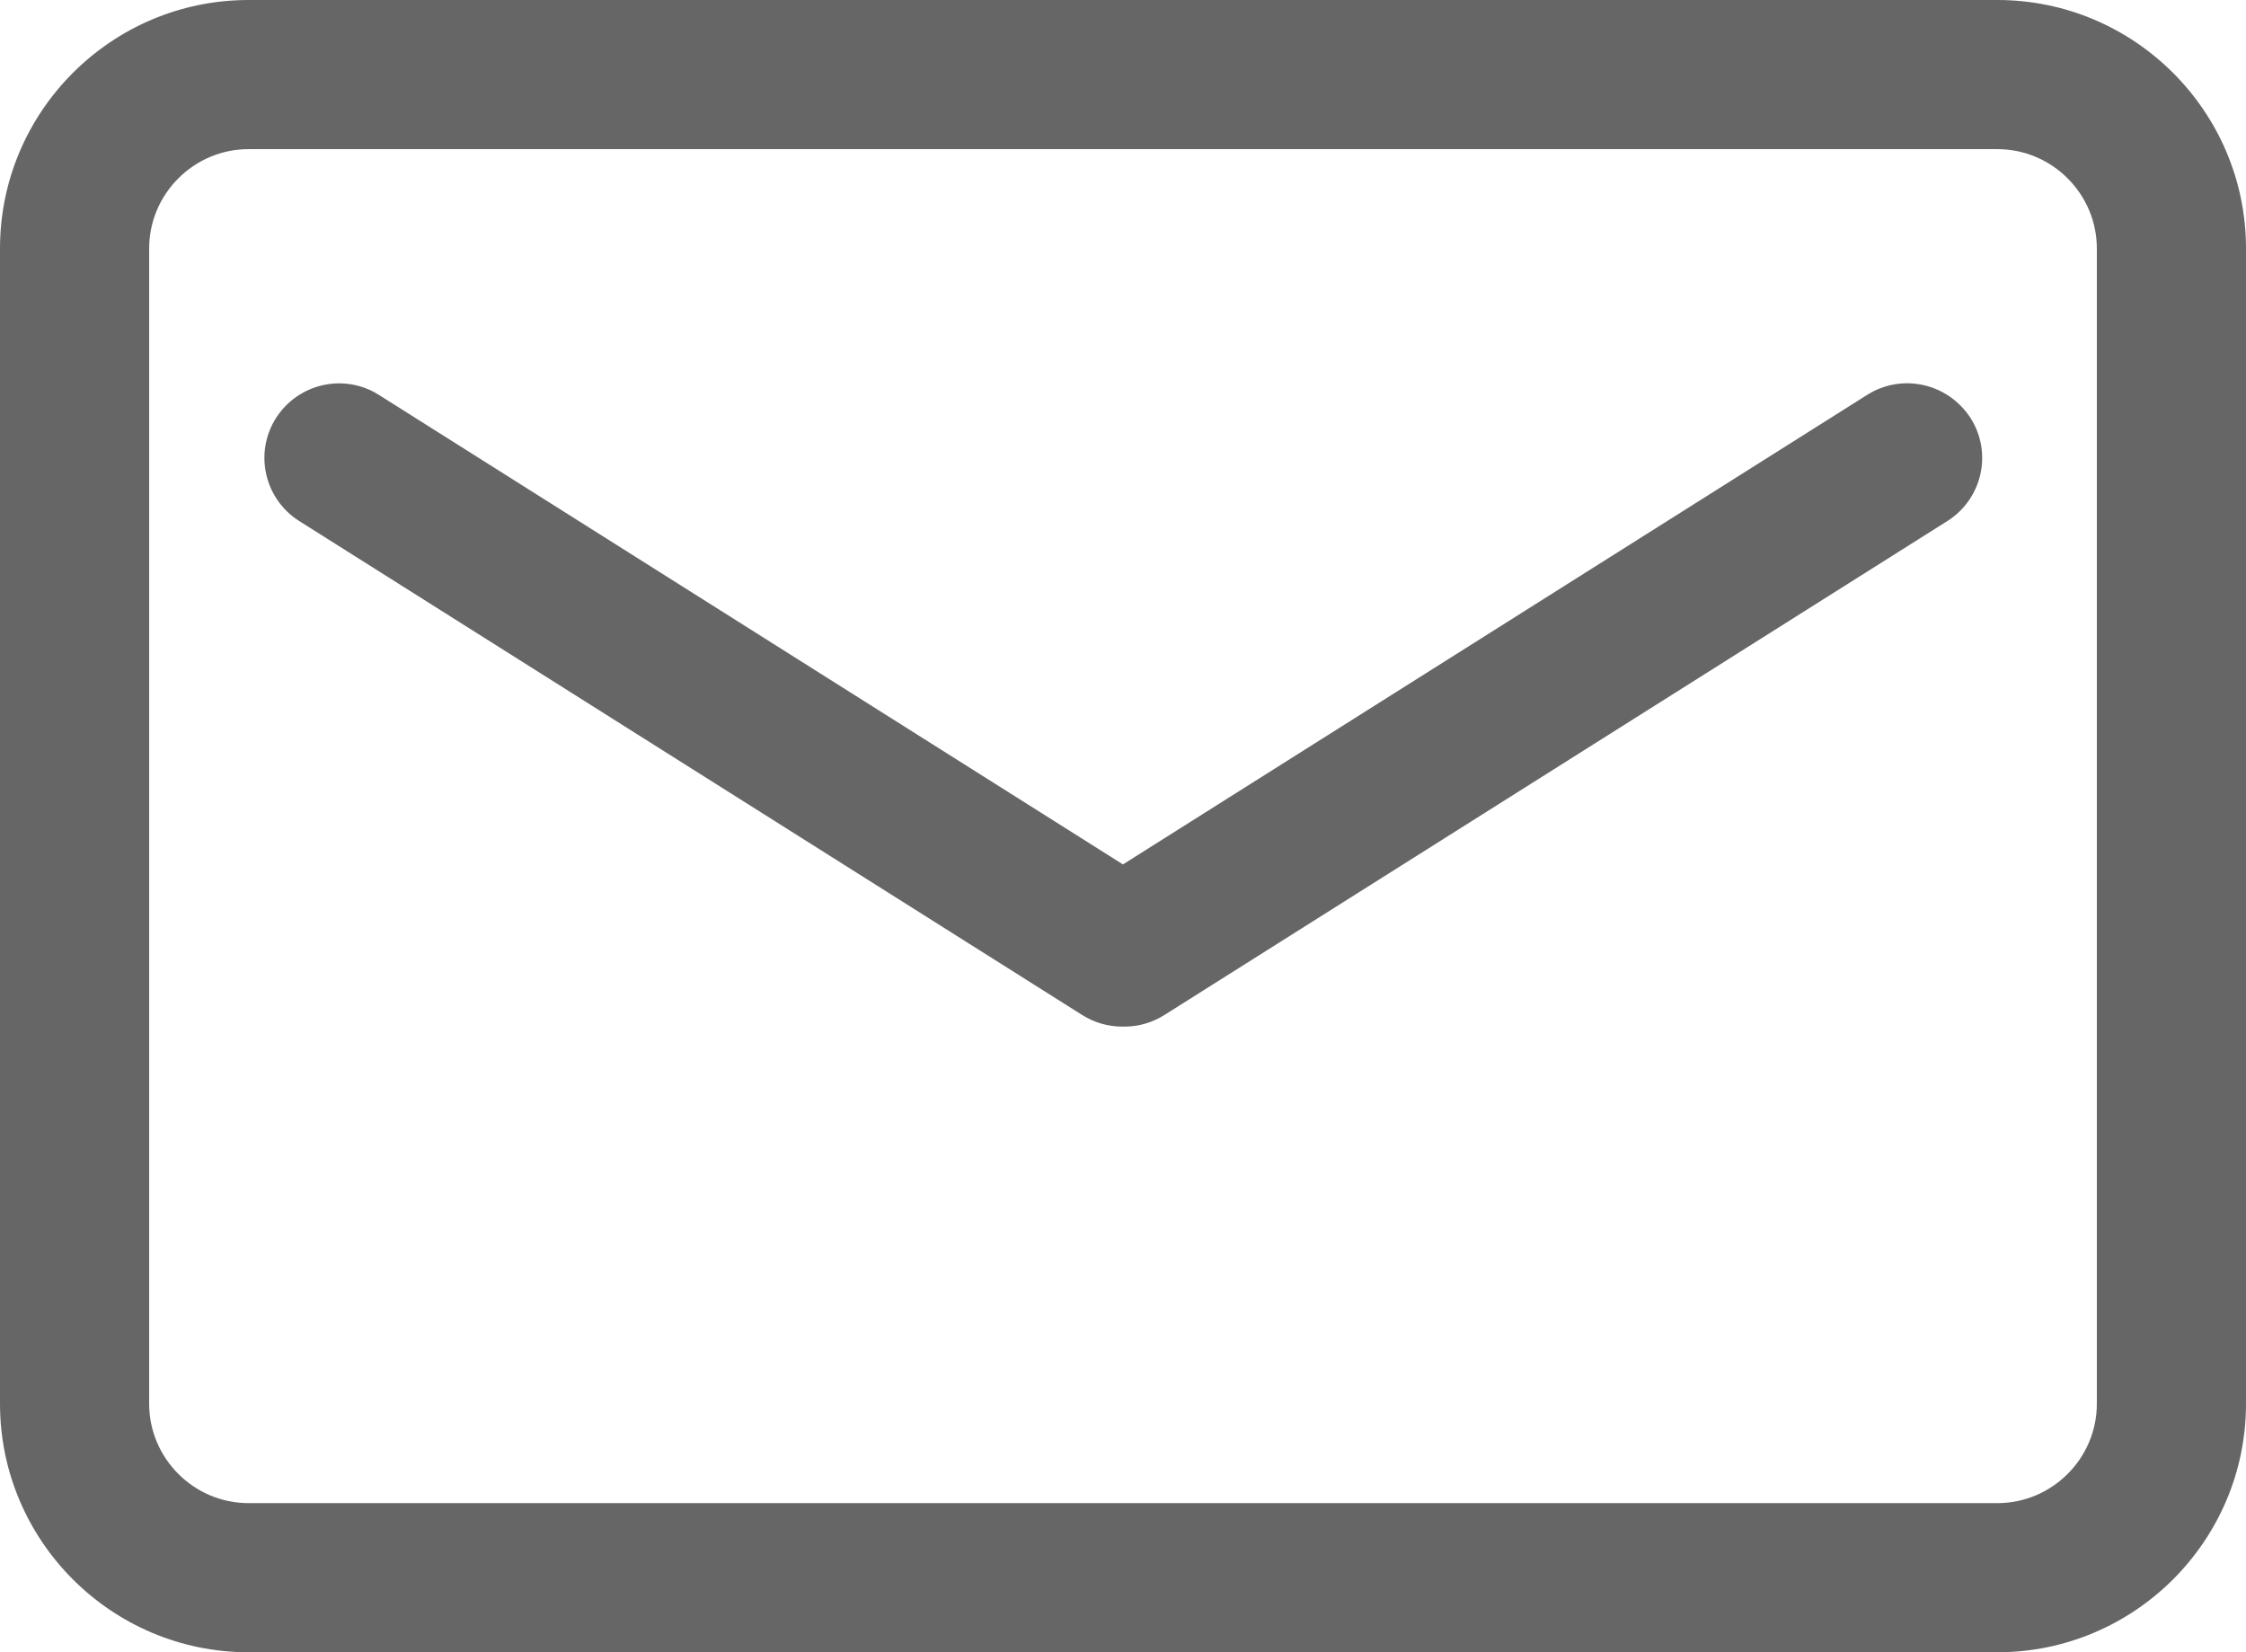 <svg xmlns="http://www.w3.org/2000/svg" xmlns:xlink="http://www.w3.org/1999/xlink" fill="none" version="1.1" width="19.275" height="14.181" viewBox="0 0 19.275 14.181"><g><path d="M17.141,0L2.133,0C0.957,0,0,0.957,0,2.133L0,12.048C0,13.224,0.957,14.181,2.133,14.181L17.141,14.181C18.317,14.181,19.275,13.224,19.275,12.048L19.275,2.133C19.275,0.957,18.317,-3.57628e-7,17.141,0ZM17.995,12.048C17.995,12.517,17.611,12.901,17.141,12.901L2.133,12.901C1.664,12.901,1.28,12.517,1.28,12.048L1.28,2.133C1.28,1.664,1.664,1.28,2.133,1.28L17.141,1.28C17.611,1.28,17.995,1.664,17.995,2.133L17.995,12.048ZM16.024,3.389L9.637,7.419L3.251,3.389C2.952,3.2,2.557,3.291,2.368,3.589C2.179,3.888,2.269,4.283,2.568,4.472L9.288,8.712C9.395,8.779,9.512,8.811,9.629,8.811L9.651,8.811C9.768,8.811,9.885,8.779,9.992,8.712L16.712,4.472C17.011,4.283,17.101,3.888,16.912,3.589C16.717,3.288,16.323,3.2,16.024,3.389L16.024,3.389Z" fill="#666666" fill-opacity="1"/></g></svg>